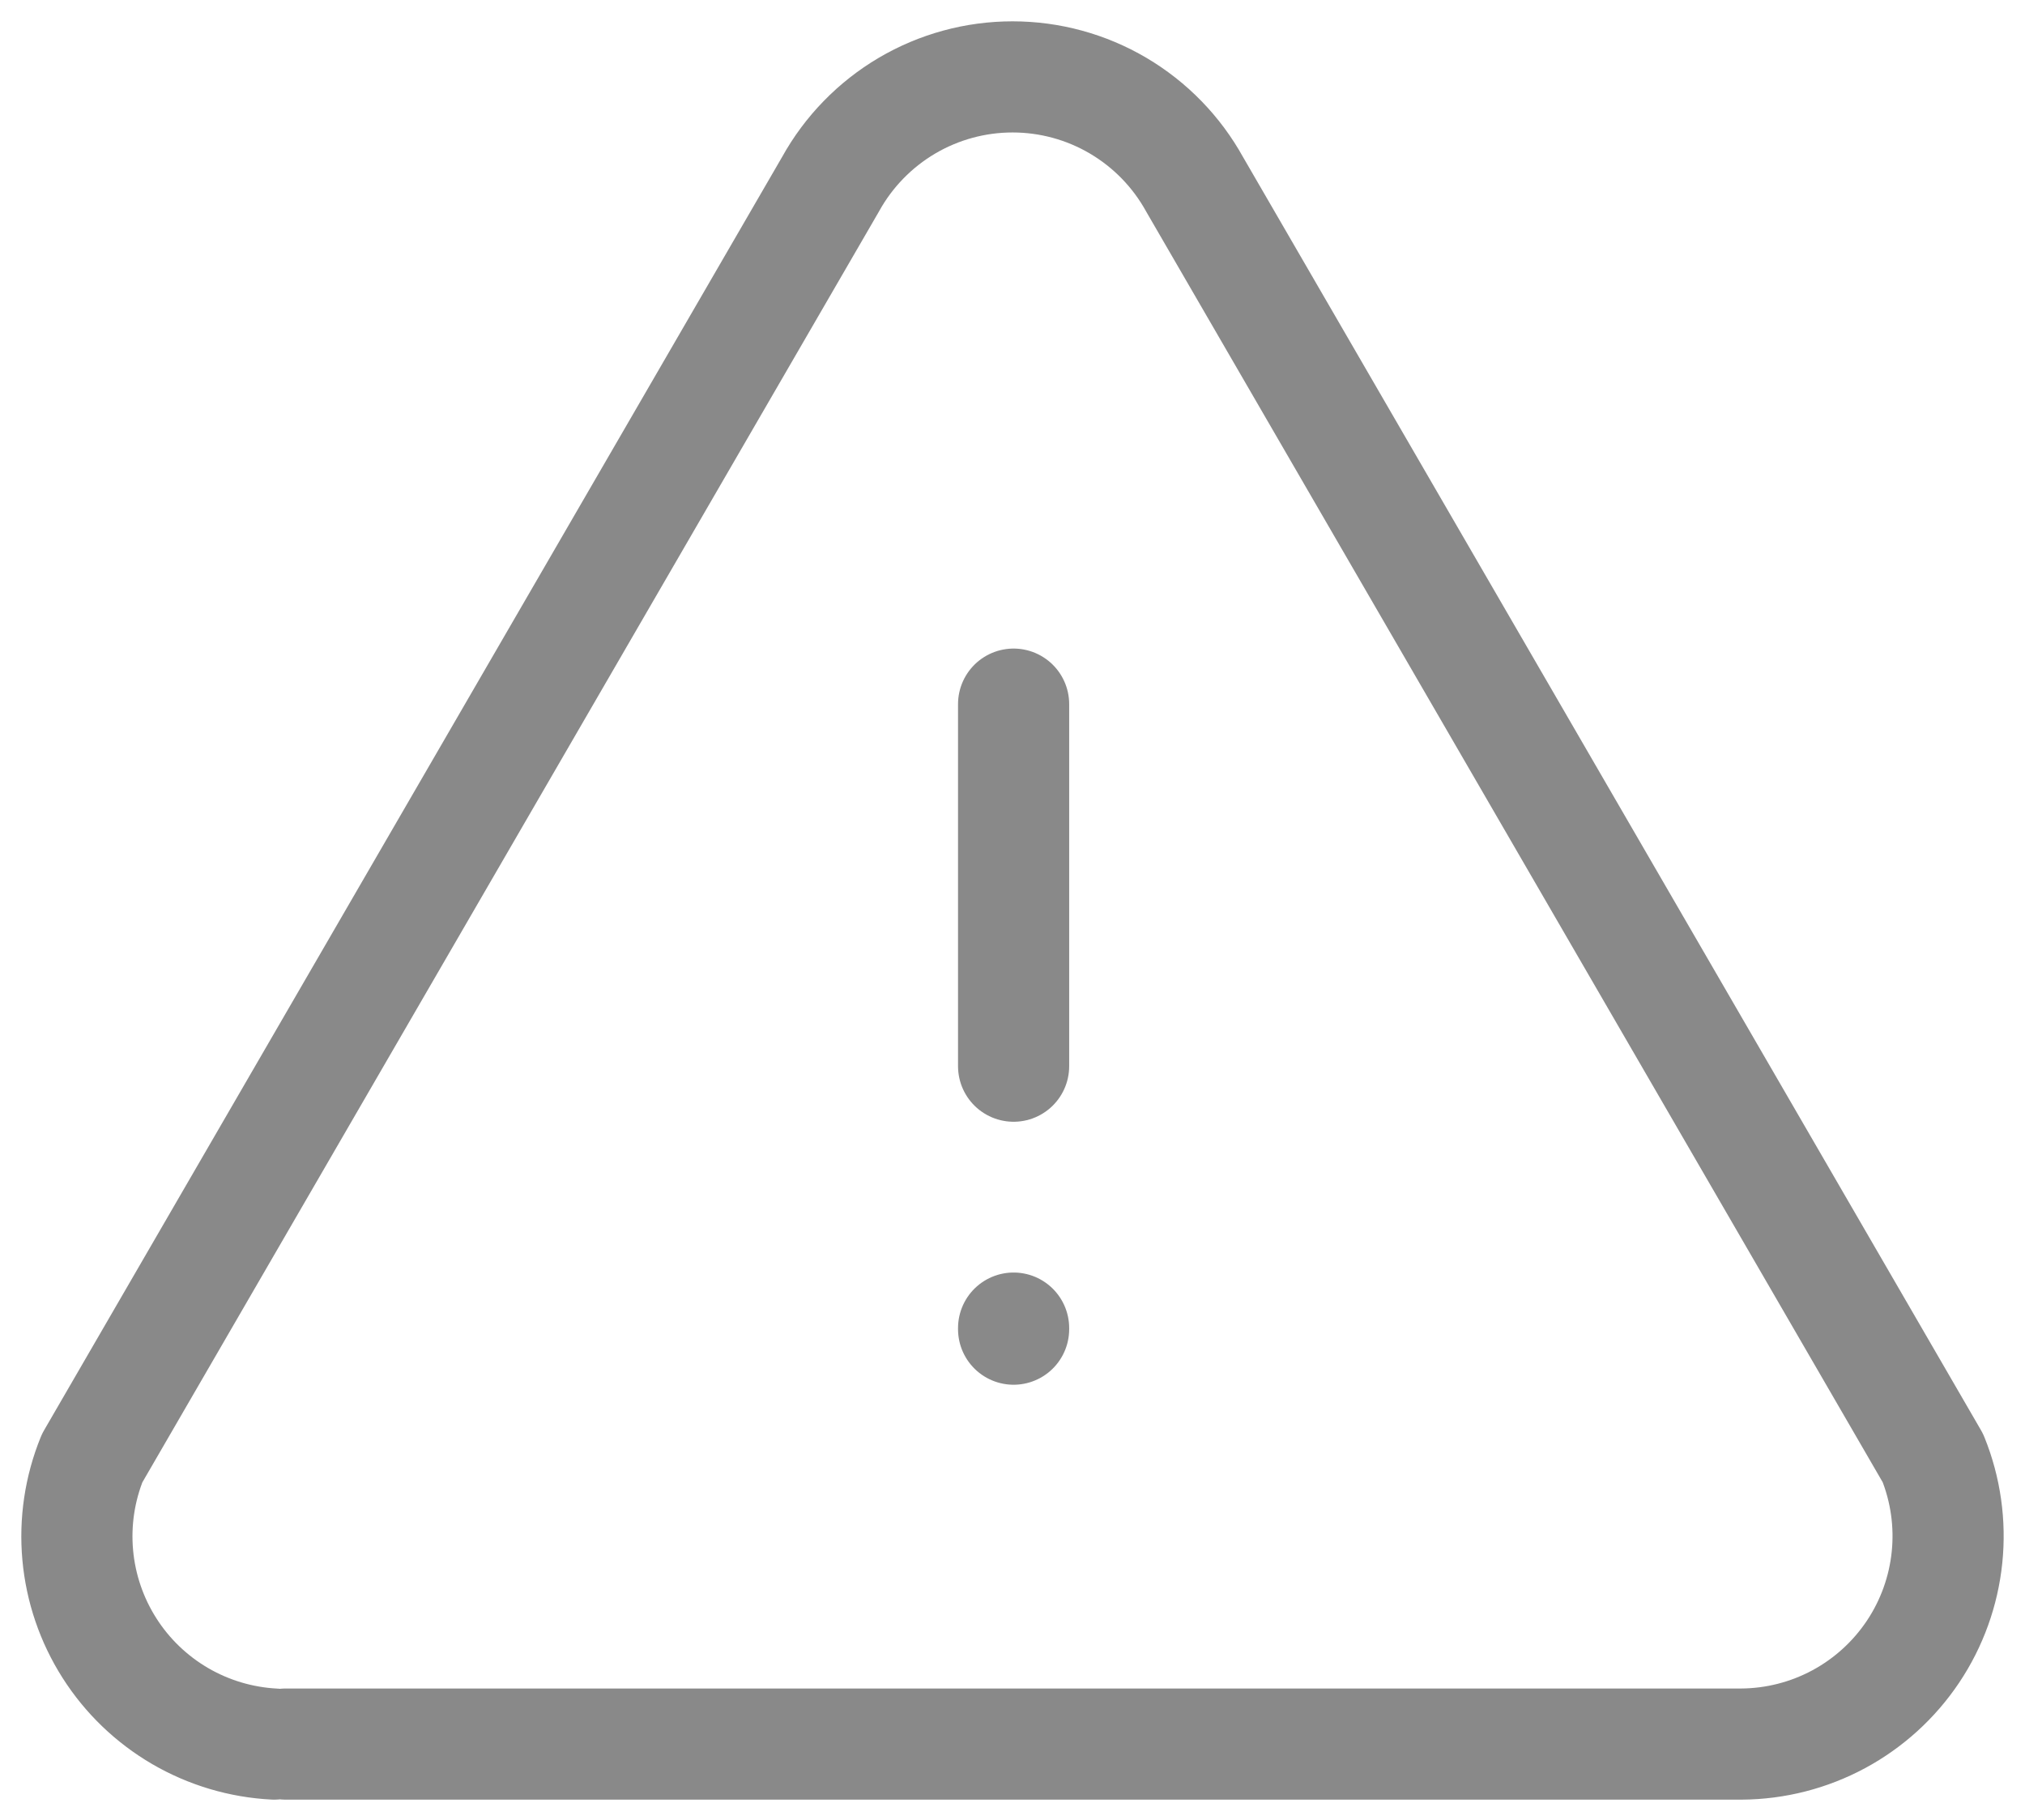 <svg width="79" height="71" viewBox="0 0 79 71" fill="none" xmlns="http://www.w3.org/2000/svg">
<g id="Group 4693">
<path id="Vector" d="M39.543 51.814V51.856" stroke="#898989" stroke-width="4.336" stroke-linecap="round" stroke-linejoin="round"/>
<path id="Vector_2" d="M39.543 27.471V41.596" stroke="#898989" stroke-width="4.336" stroke-linecap="round" stroke-linejoin="round"/>
<path id="Vector_3" d="M11.143 68.043H67.943C69.266 68.034 70.568 67.701 71.734 67.073C72.899 66.445 73.893 65.541 74.63 64.441C75.366 63.341 75.822 62.077 75.957 60.76C76.093 59.443 75.904 58.113 75.408 56.886L46.602 7.186C45.9 5.918 44.872 4.861 43.623 4.124C42.375 3.388 40.952 3 39.502 3C38.053 3 36.63 3.388 35.381 4.124C34.133 4.861 33.104 5.918 32.402 7.186L3.596 56.886C3.109 58.085 2.916 59.383 3.033 60.672C3.15 61.962 3.574 63.204 4.269 64.296C4.963 65.388 5.91 66.298 7.028 66.95C8.146 67.601 9.404 67.976 10.697 68.043" stroke="#898989" stroke-width="4.336" stroke-linecap="round" stroke-linejoin="round"/>
</g>
</svg>
